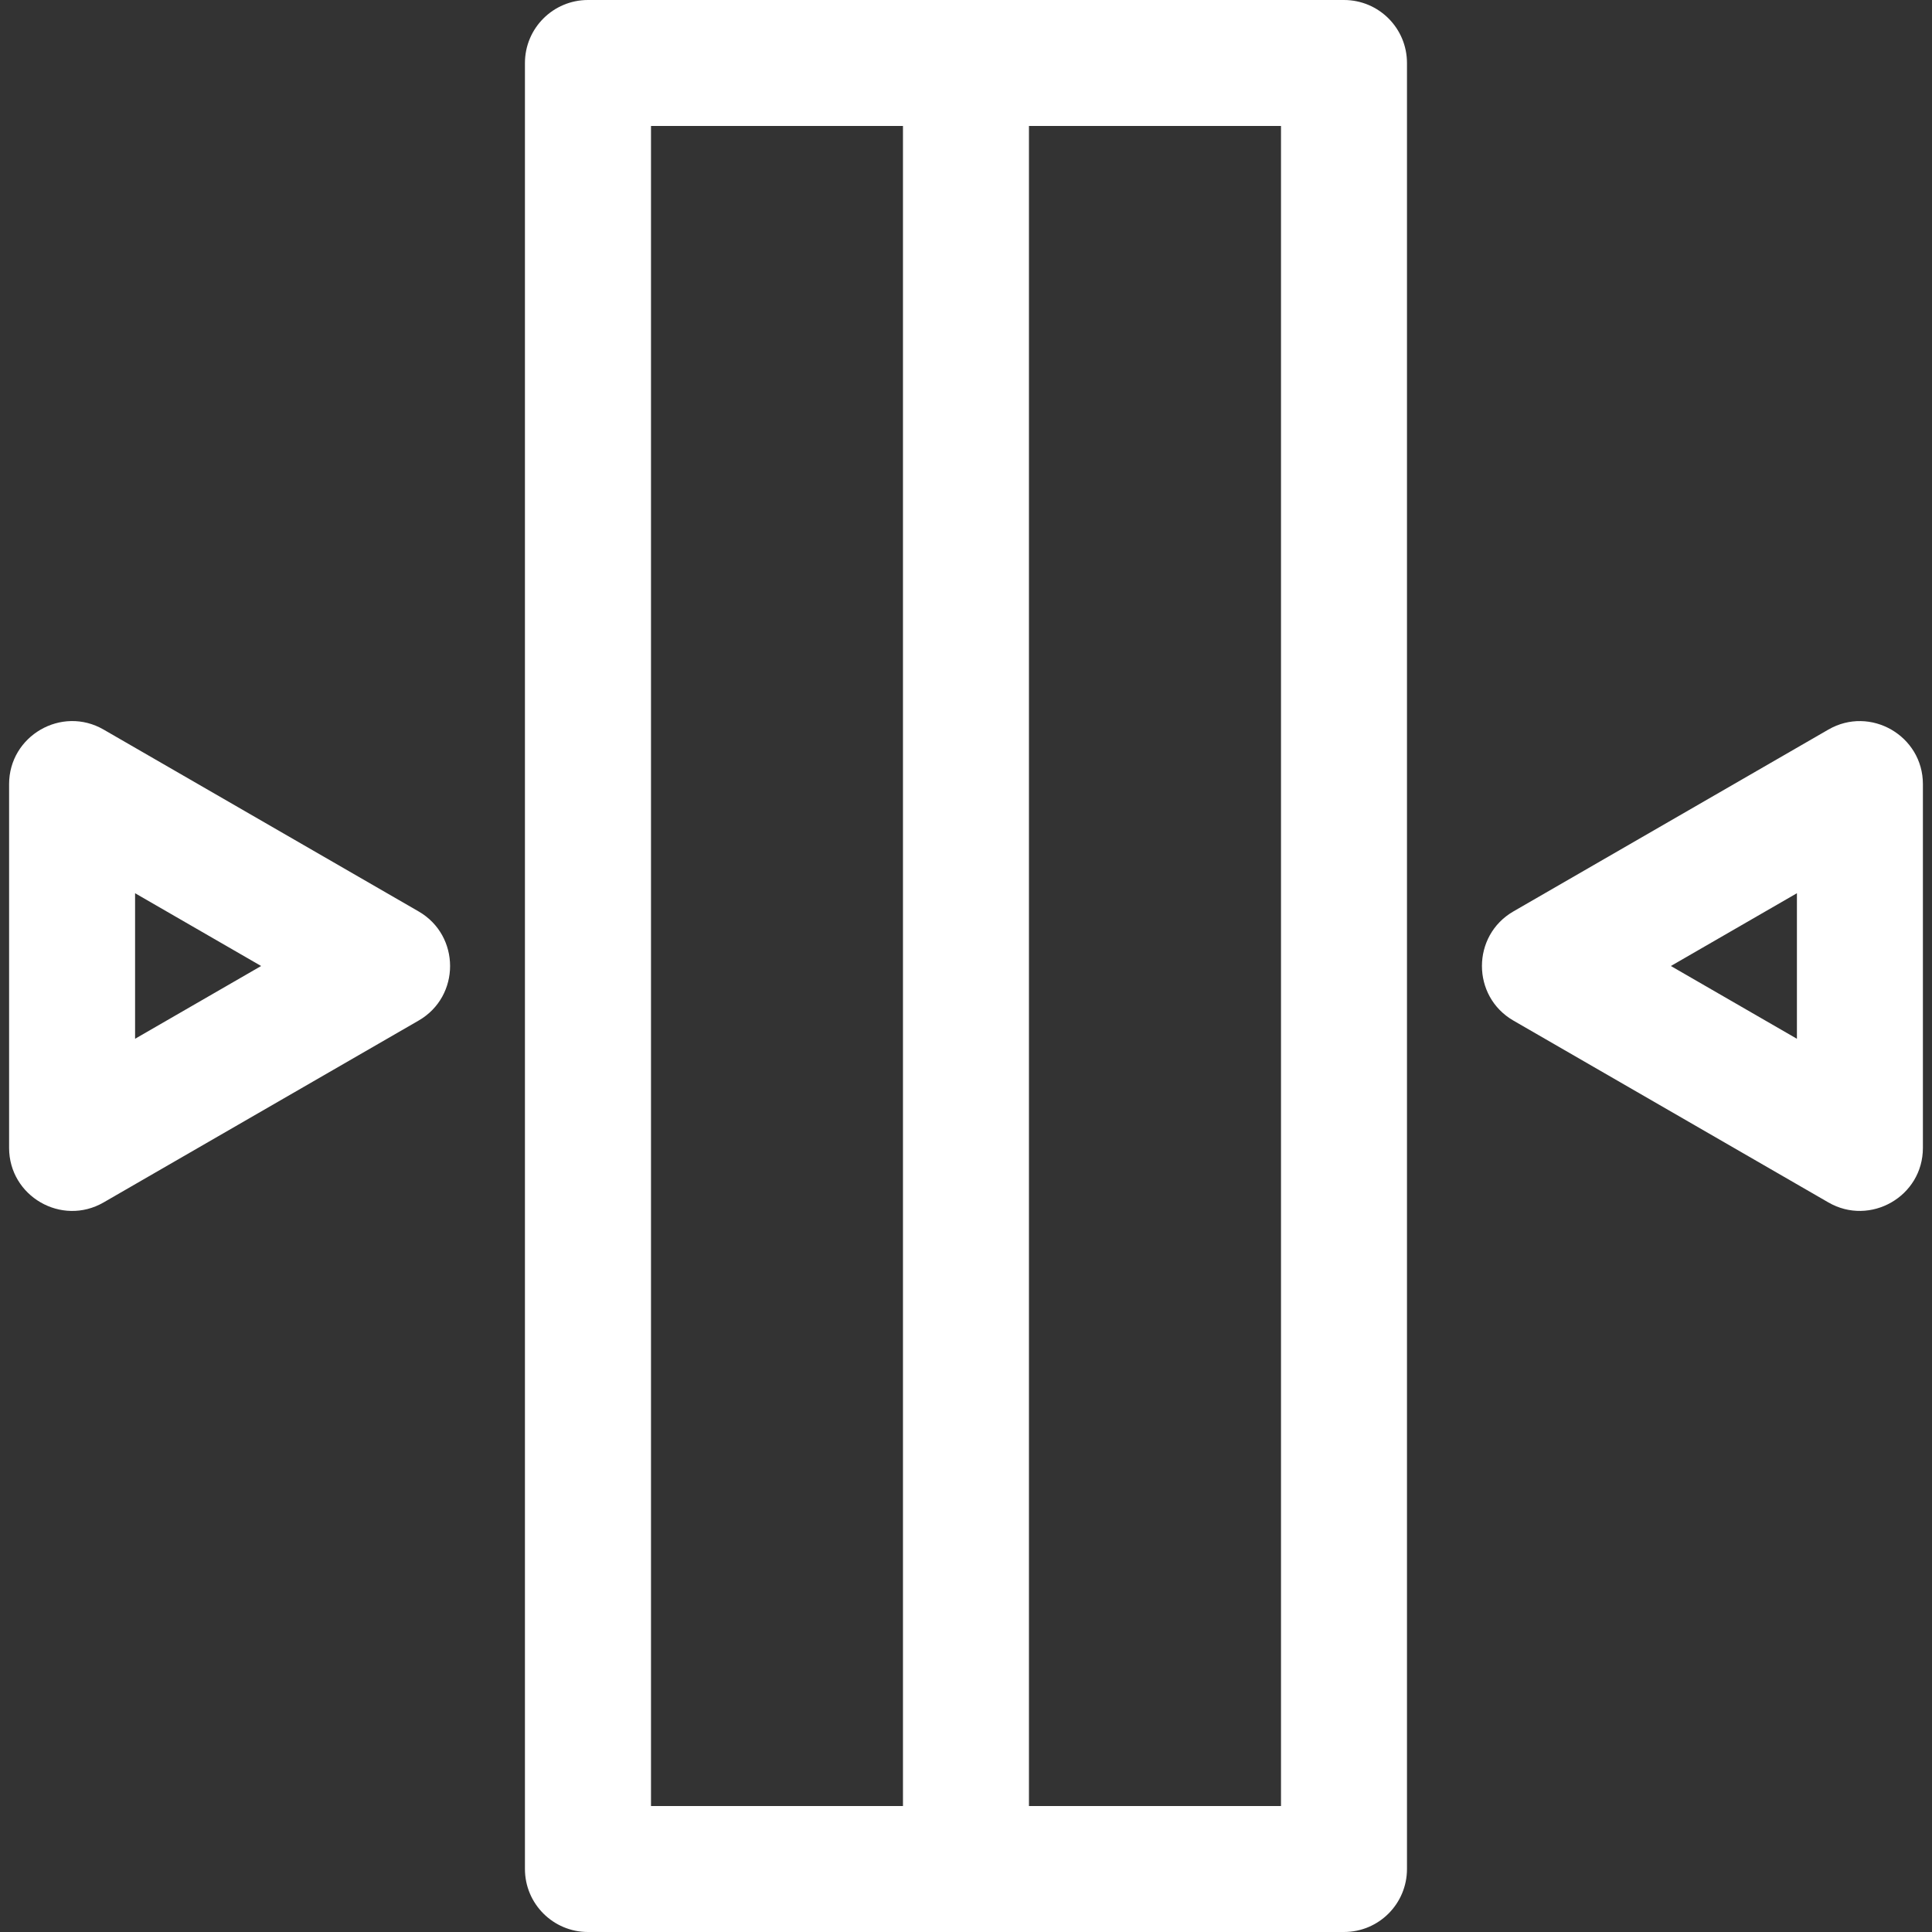 <svg width="24" height="24" viewBox="0 0 24 24" fill="none" xmlns="http://www.w3.org/2000/svg">
<rect x="0" y="0" width="24" height="24" fill="#333333" stroke="none"/>
<g clip-path="url(#clip0_426_2870)">
<path d="M16.695 0H7.304C6.872 0 6.521 0.35 6.521 0.783V23.217C6.521 23.65 6.872 24 7.304 24H16.695C17.128 24 17.478 23.65 17.478 23.217V0.783C17.478 0.35 17.128 0 16.695 0ZM11.217 22.435H8.087V1.565H11.217V22.435ZM15.913 22.435H12.782V1.565H15.913V22.435Z" fill="white"/>
<path d="M5.2 11.322L1.287 9.063C0.766 8.762 0.113 9.14 0.113 9.741V14.259C0.113 14.861 0.766 15.238 1.287 14.937L5.2 12.678C5.722 12.377 5.721 11.623 5.2 11.322ZM1.678 12.904V11.096L3.244 12L1.678 12.904Z" fill="white"/>
<path d="M22.713 9.063L18.8 11.322C18.279 11.623 18.279 12.377 18.8 12.678L22.713 14.937C23.23 15.236 23.887 14.865 23.887 14.259V9.741C23.887 9.139 23.233 8.763 22.713 9.063ZM22.322 12.904L20.756 12L22.322 11.096V12.904Z" fill="white"/>
</g>
<defs>
<clipPath id="clip0_426_2870">
<rect width="24" height="24" fill="white"/>
</clipPath>
</defs>
</svg>
